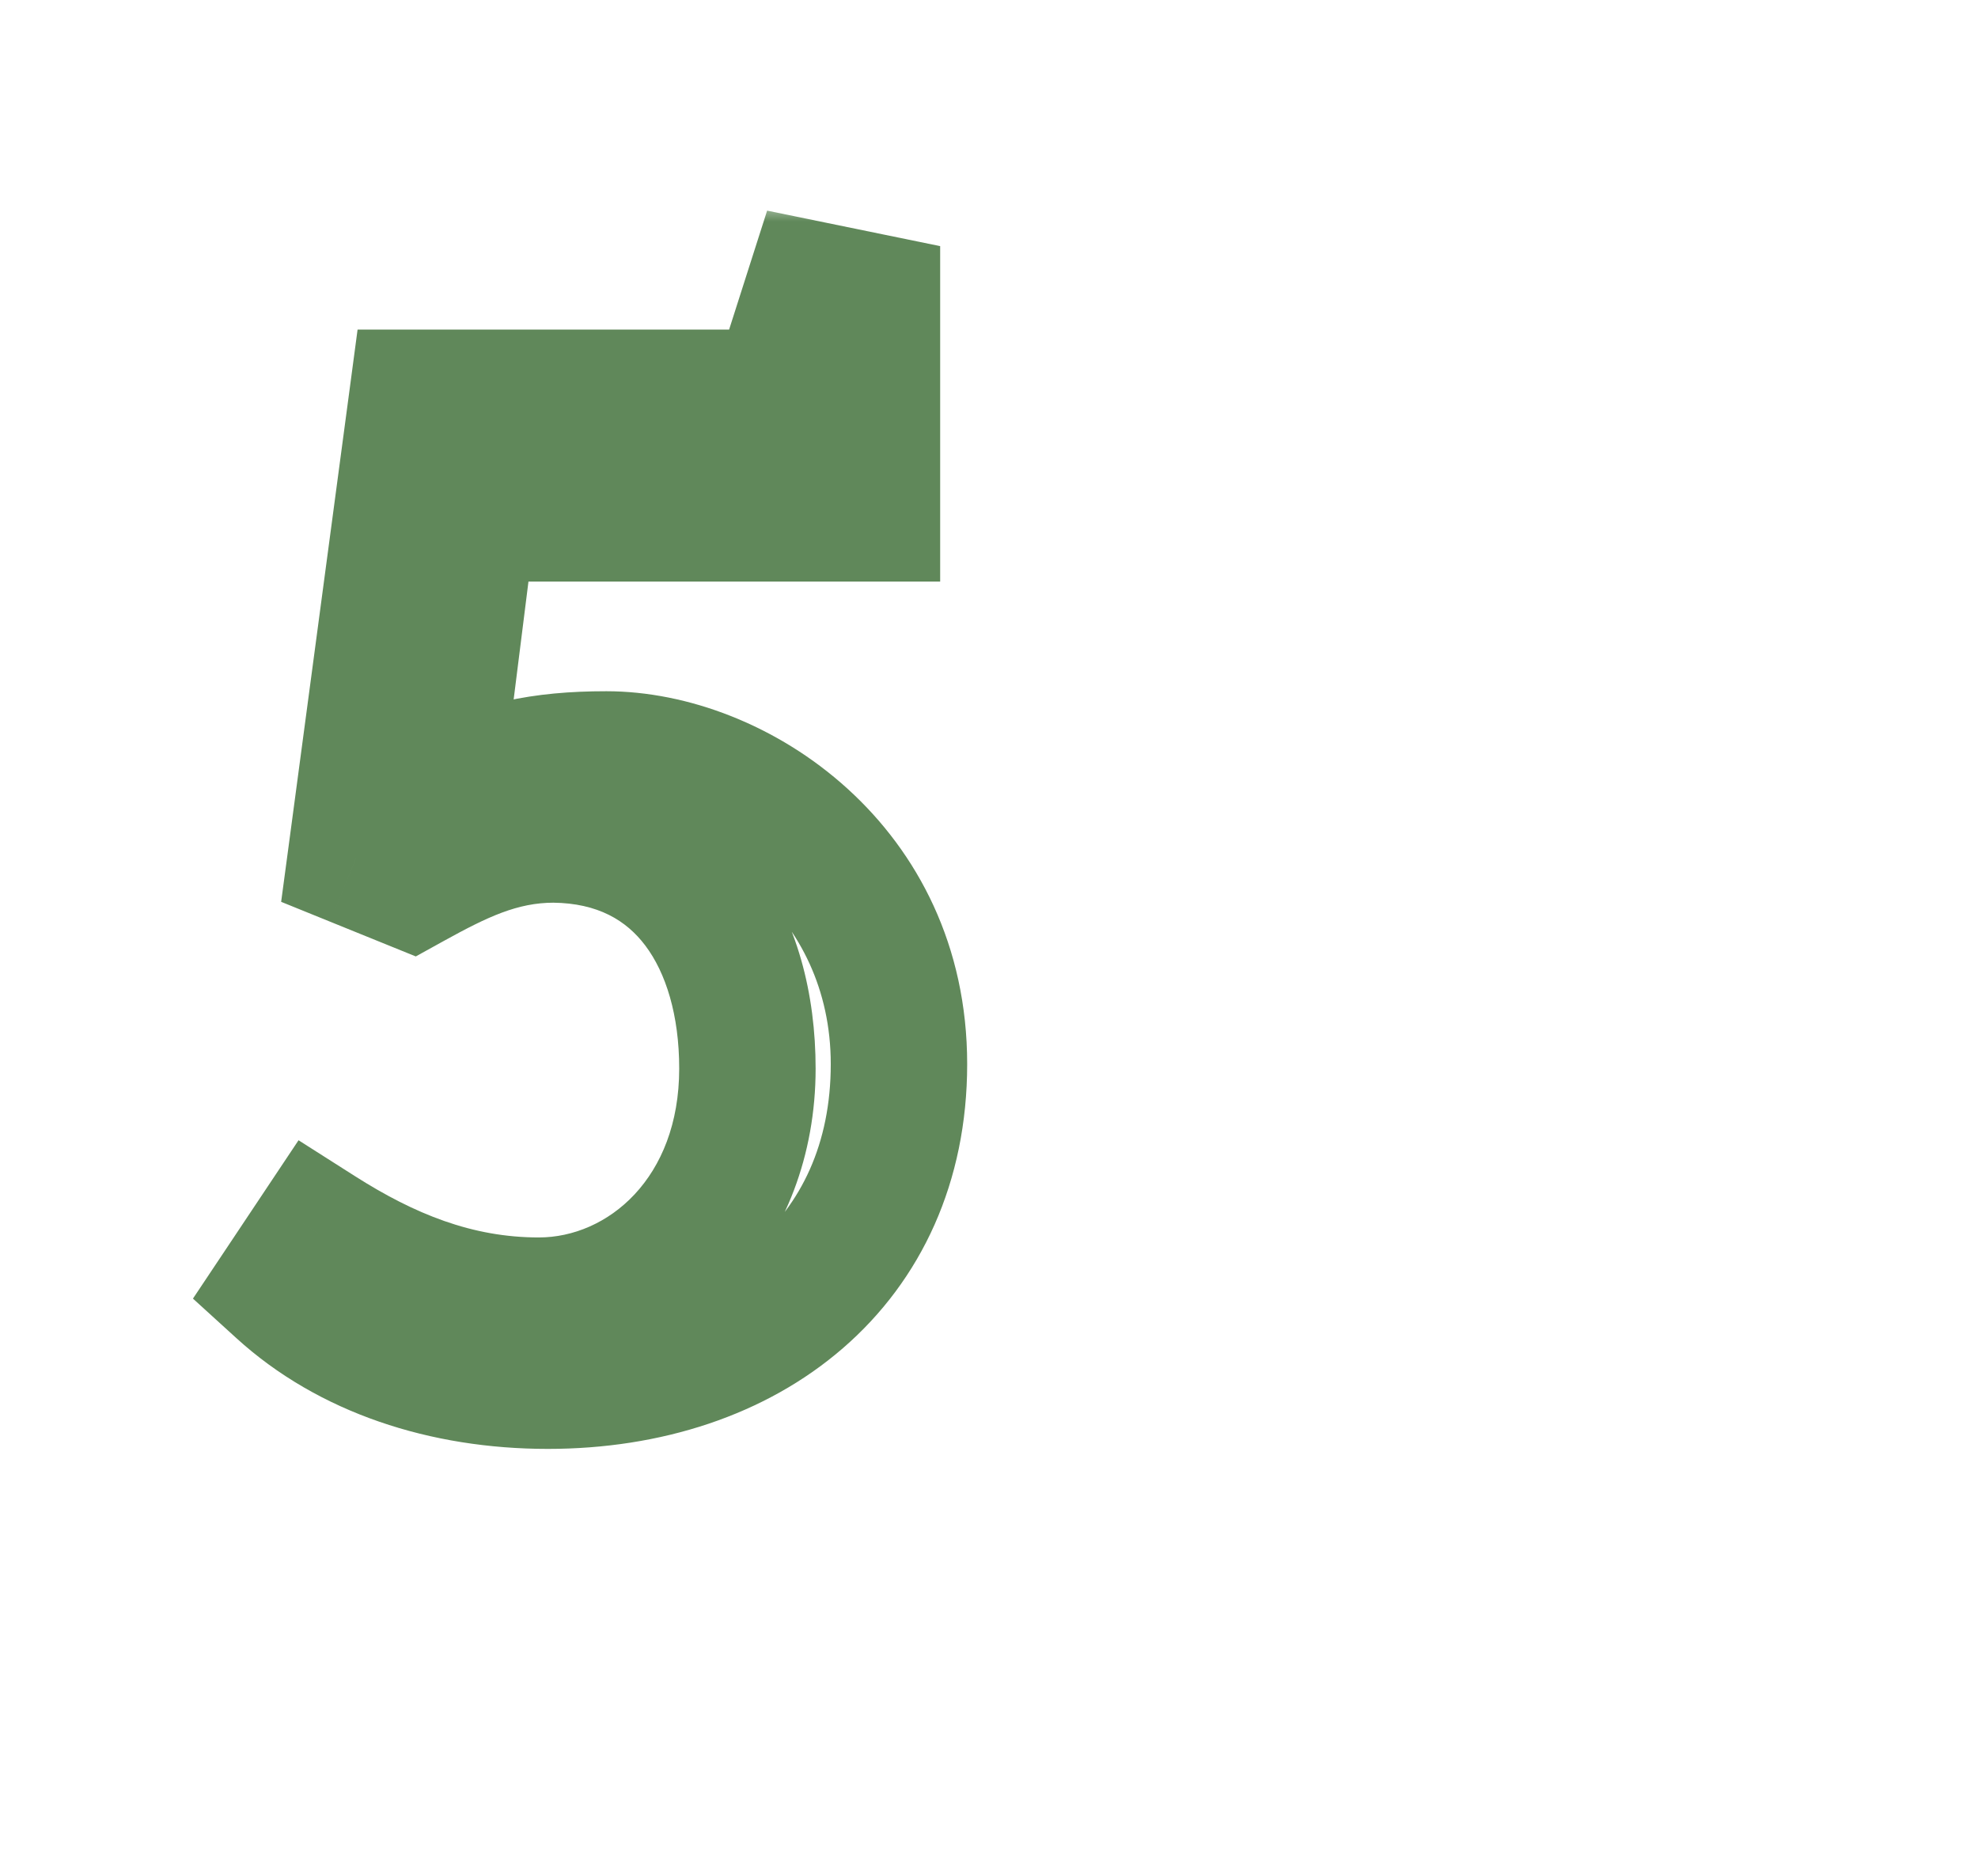 <?xml version="1.0" encoding="UTF-8"?> <svg xmlns="http://www.w3.org/2000/svg" width="58" height="55" viewBox="0 0 58 55" fill="none"><g clip-path="url(#clip0_232_235)"><mask id="path-1-outside-1_232_235" maskUnits="userSpaceOnUse" x="5" y="6" width="24" height="37" fill="black"><rect fill="white" x="5" y="6" width="24" height="37"></rect><path d="M13.732 15.052L12.676 23.456C14.524 22.532 15.932 22.268 17.78 22.268C21.608 22.268 26.36 25.524 26.36 31.2C26.36 37.008 21.916 40.484 16.064 40.484C13.028 40.484 10.256 39.56 8.276 37.756L9.332 36.172C11.268 37.404 13.336 38.284 15.8 38.284C19.056 38.284 21.916 35.512 21.916 31.332C21.916 27.592 20.068 24.512 16.24 24.468C14.612 24.468 13.336 25.128 12.06 25.832L10.432 25.172L12.236 11.664H22.84L23.852 8.496L25.568 8.848V15.052H13.732Z"></path></mask><path d="M13.732 15.052V13.052H11.968L11.748 14.803L13.732 15.052ZM12.676 23.456L10.692 23.207L10.225 26.917L13.57 25.245L12.676 23.456ZM8.276 37.756L6.612 36.647L5.658 38.077L6.929 39.234L8.276 37.756ZM9.332 36.172L10.406 34.485L8.754 33.434L7.668 35.063L9.332 36.172ZM16.24 24.468L16.263 22.468L16.252 22.468H16.24V24.468ZM12.06 25.832L11.309 27.686L12.192 28.044L13.026 27.583L12.06 25.832ZM10.432 25.172L8.45 24.907L8.244 26.443L9.681 27.026L10.432 25.172ZM12.236 11.664V9.664H10.485L10.254 11.399L12.236 11.664ZM22.84 11.664V13.664H24.301L24.745 12.273L22.84 11.664ZM23.852 8.496L24.254 6.537L22.494 6.176L21.947 7.887L23.852 8.496ZM25.568 8.848H27.568V7.217L25.97 6.889L25.568 8.848ZM25.568 15.052V17.052H27.568V15.052H25.568ZM11.748 14.803L10.692 23.207L14.66 23.705L15.716 15.301L11.748 14.803ZM13.57 25.245C15.111 24.474 16.207 24.268 17.78 24.268V20.268C15.656 20.268 13.937 20.589 11.782 21.667L13.57 25.245ZM17.78 24.268C20.676 24.268 24.36 26.794 24.36 31.2H28.36C28.36 24.254 22.54 20.268 17.78 20.268V24.268ZM24.36 31.2C24.36 33.554 23.479 35.312 22.098 36.508C20.685 37.73 18.606 38.484 16.064 38.484V42.484C19.374 42.484 22.443 41.5 24.715 39.532C27.019 37.538 28.36 34.654 28.36 31.2H24.36ZM16.064 38.484C13.417 38.484 11.161 37.679 9.623 36.278L6.929 39.234C9.351 41.441 12.639 42.484 16.064 42.484V38.484ZM9.94 38.865L10.996 37.281L7.668 35.063L6.612 36.647L9.94 38.865ZM8.258 37.859C10.378 39.208 12.82 40.284 15.8 40.284V36.284C13.852 36.284 12.158 35.6 10.406 34.485L8.258 37.859ZM15.8 40.284C20.308 40.284 23.916 36.463 23.916 31.332H19.916C19.916 34.561 17.804 36.284 15.8 36.284V40.284ZM23.916 31.332C23.916 29.163 23.384 26.993 22.108 25.307C20.784 23.556 18.776 22.497 16.263 22.468L16.217 26.468C17.532 26.483 18.363 26.986 18.919 27.721C19.524 28.521 19.916 29.761 19.916 31.332H23.916ZM16.24 22.468C14.047 22.468 12.368 23.378 11.094 24.081L13.026 27.583C14.304 26.878 15.177 26.468 16.24 26.468V22.468ZM12.811 23.979L11.183 23.319L9.681 27.026L11.309 27.686L12.811 23.979ZM12.414 25.437L14.218 11.929L10.254 11.399L8.45 24.907L12.414 25.437ZM12.236 13.664H22.84V9.664H12.236V13.664ZM24.745 12.273L25.757 9.105L21.947 7.887L20.935 11.055L24.745 12.273ZM23.45 10.455L25.166 10.807L25.97 6.889L24.254 6.537L23.45 10.455ZM23.568 8.848V15.052H27.568V8.848H23.568ZM25.568 13.052H13.732V17.052H25.568V13.052Z" fill="#60885A" mask="url(#path-1-outside-1_232_235)"></path></g><defs><clipPath id="clip0_232_235"><rect width="58" height="55" fill="white"></rect></clipPath></defs></svg> 